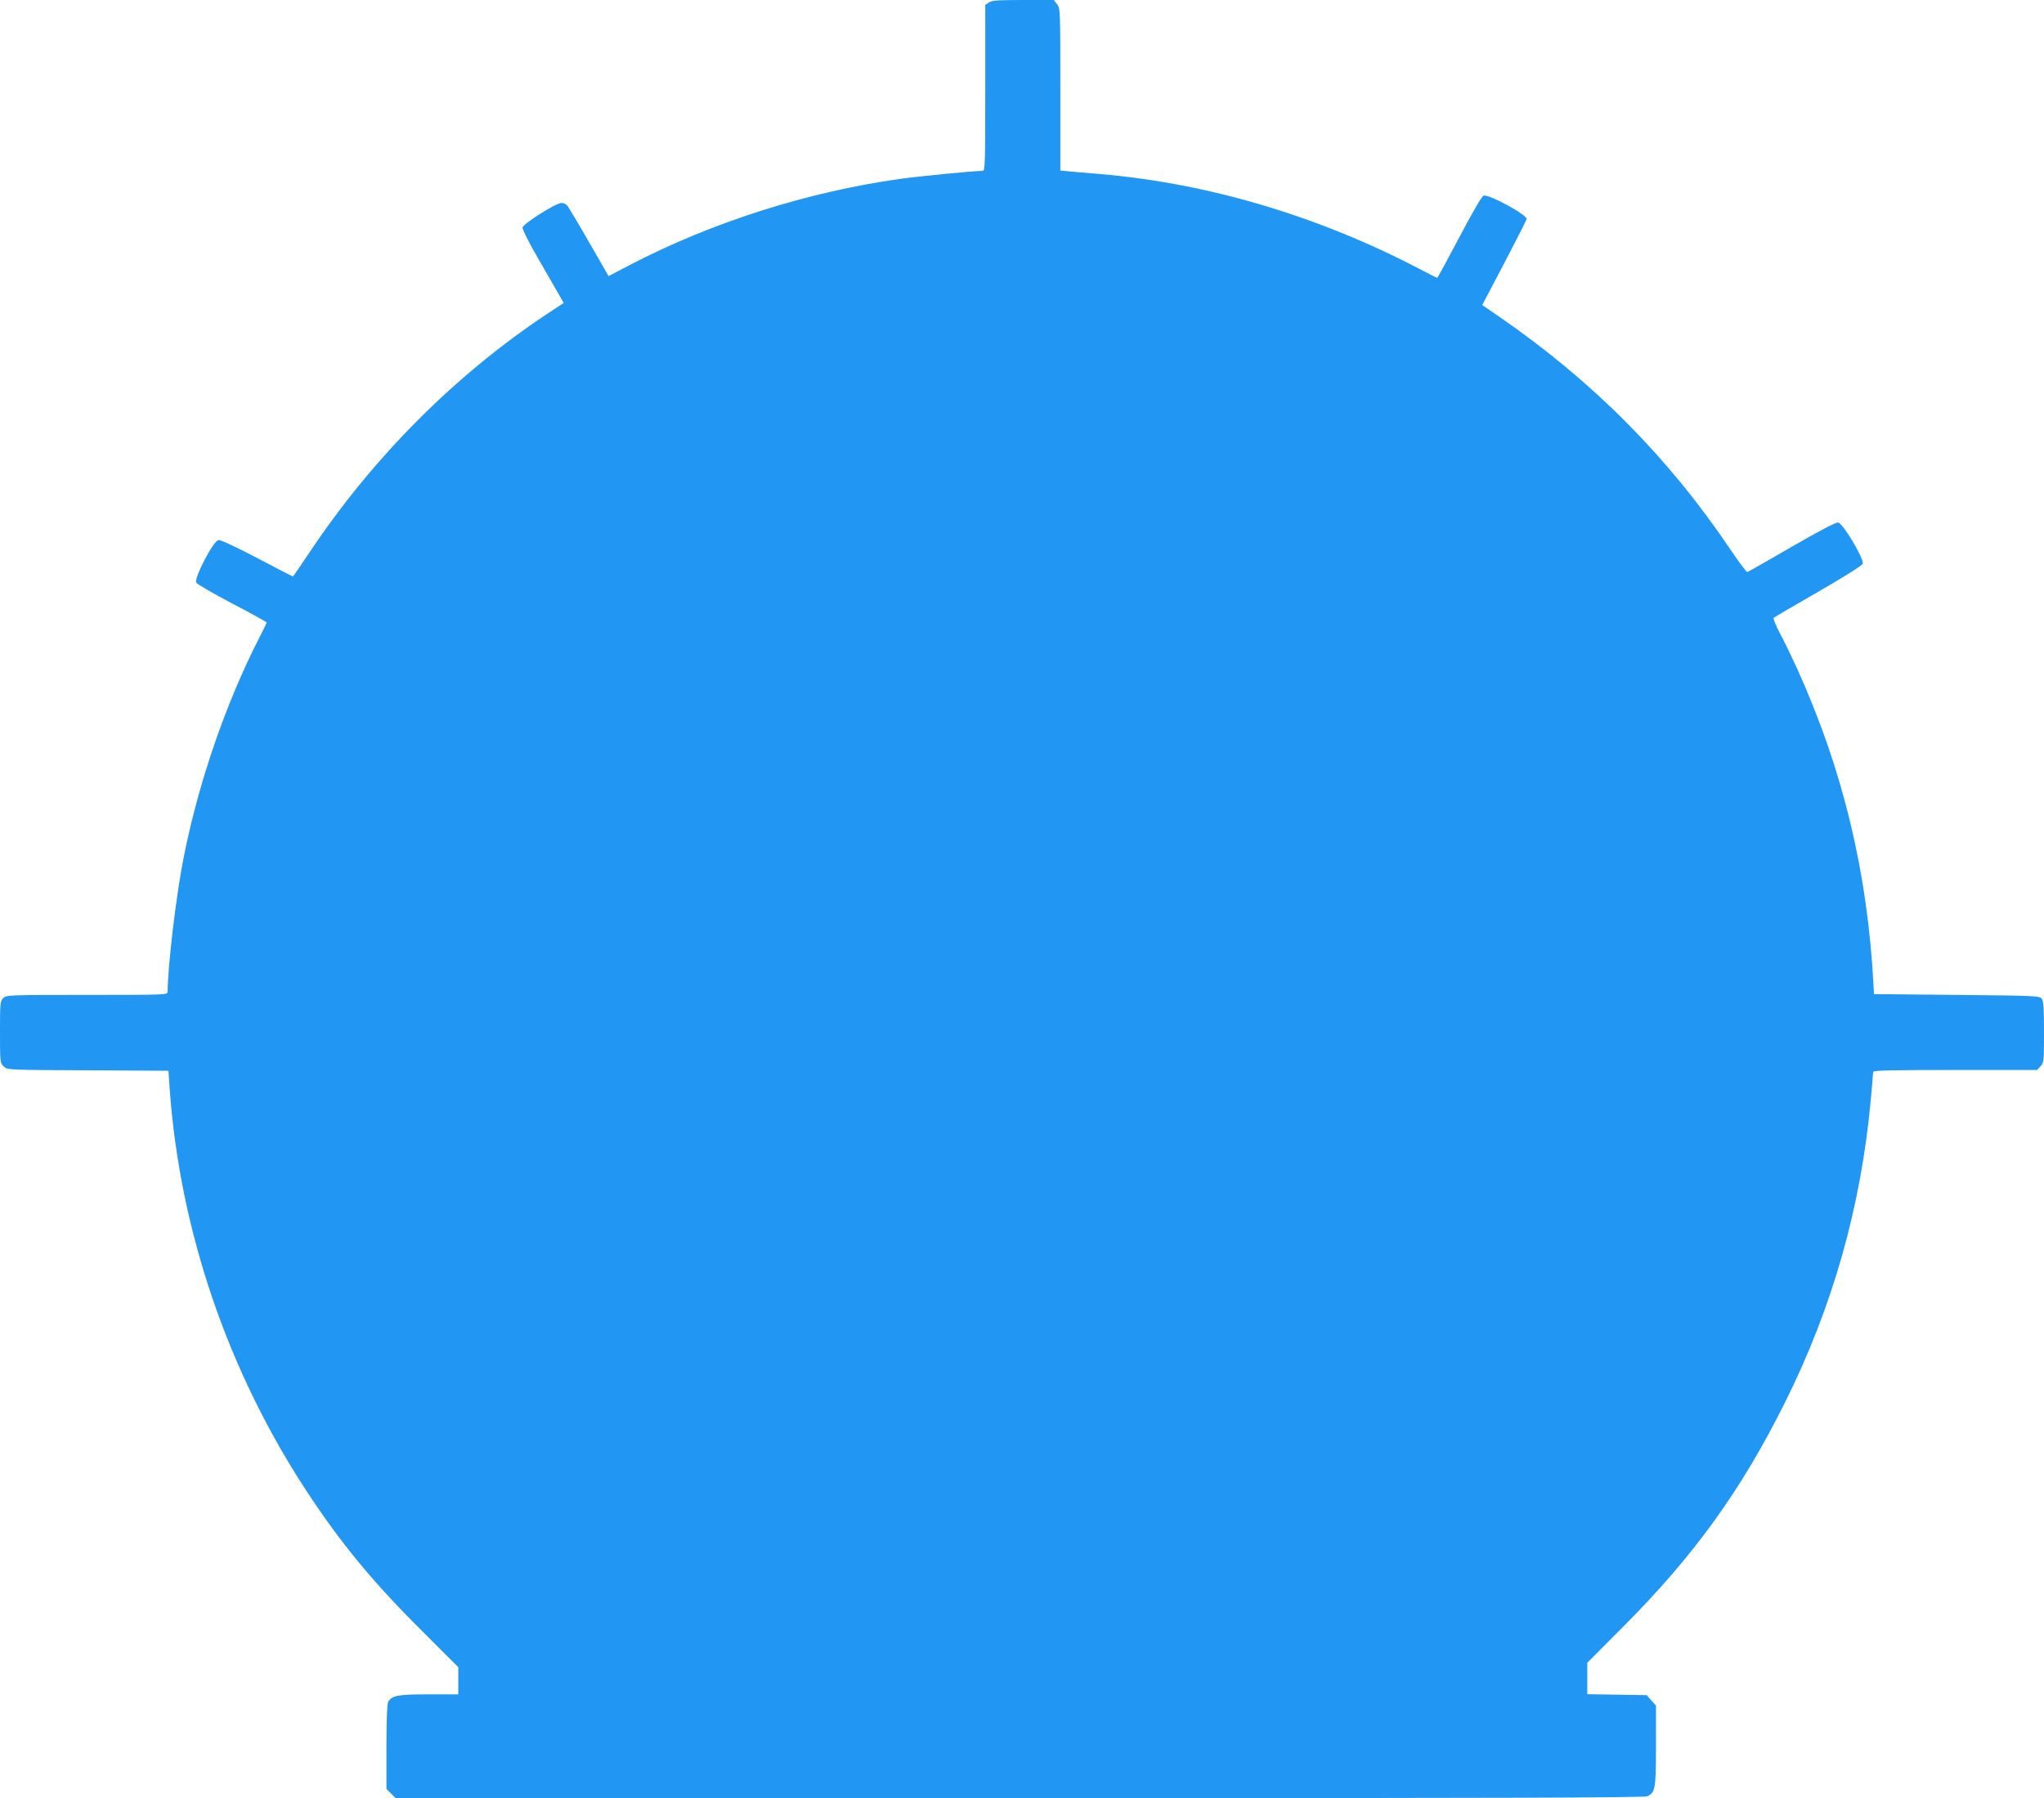 <?xml version="1.0" standalone="no"?>
<!DOCTYPE svg PUBLIC "-//W3C//DTD SVG 20010904//EN"
 "http://www.w3.org/TR/2001/REC-SVG-20010904/DTD/svg10.dtd">
<svg version="1.0" xmlns="http://www.w3.org/2000/svg"
 width="1280pt" height="1126pt" viewBox="0 0 1280 1126"
 preserveAspectRatio="xMidYMid meet">
<g transform="translate(0,1126) scale(0.1,-0.1)"
fill="#2196f3" stroke="none">
<path d="M6192 11244 l-22 -15 0 -520 c0 -488 -1 -519 -17 -519 -62 -1 -392
-33 -515 -50 -584 -82 -1183 -273 -1695 -540 l-132 -69 -122 212 c-67 117
-129 220 -137 230 -8 9 -25 17 -36 16 -35 0 -241 -131 -244 -154 -1 -11 41
-96 96 -190 54 -93 112 -195 130 -226 l32 -56 -103 -68 c-576 -382 -1091 -899
-1484 -1487 -58 -87 -107 -158 -109 -158 -2 0 -103 52 -224 116 -136 71 -228
114 -242 112 -32 -4 -154 -239 -139 -266 5 -10 107 -69 225 -131 119 -62 216
-116 216 -119 0 -3 -20 -44 -44 -91 -210 -409 -381 -904 -475 -1376 -47 -233
-101 -687 -101 -844 0 -21 -2 -21 -505 -21 -492 0 -506 -1 -525 -20 -19 -19
-20 -33 -20 -213 0 -189 1 -194 23 -215 23 -22 26 -22 528 -24 l504 -3 7 -105
c62 -890 364 -1778 863 -2535 213 -323 413 -565 717 -867 l228 -228 0 -85 0
-85 -185 0 c-197 0 -232 -7 -255 -49 -6 -12 -10 -121 -10 -281 l0 -262 29 -29
29 -29 3906 0 c3006 0 3911 3 3931 12 51 23 55 45 55 317 l0 251 -29 32 -29
33 -186 3 -186 3 0 99 0 98 218 219 c448 448 745 859 1021 1413 297 596 474
1220 536 1890 8 91 15 171 15 178 0 9 109 12 513 12 l514 0 21 23 c21 22 22
32 22 213 0 148 -3 194 -14 210 -14 18 -34 19 -533 24 l-518 5 -2 45 c-37 718
-193 1363 -482 2000 -34 74 -82 173 -107 219 -24 46 -41 88 -37 92 4 4 130 78
280 164 168 97 274 164 278 175 9 30 -124 254 -154 258 -14 2 -114 -50 -291
-152 -148 -86 -273 -157 -278 -158 -4 -2 -52 61 -105 140 -390 579 -860 1052
-1443 1455 l-112 77 139 264 c76 146 139 269 139 275 0 28 -237 156 -269 146
-11 -3 -70 -104 -152 -260 -74 -140 -136 -255 -139 -255 -3 0 -50 24 -105 53
-636 333 -1326 539 -2005 597 -69 6 -153 13 -187 16 l-63 6 0 507 c0 499 0
509 -21 535 l-20 26 -193 0 c-157 0 -196 -3 -214 -16z"/>
</g>
</svg>
